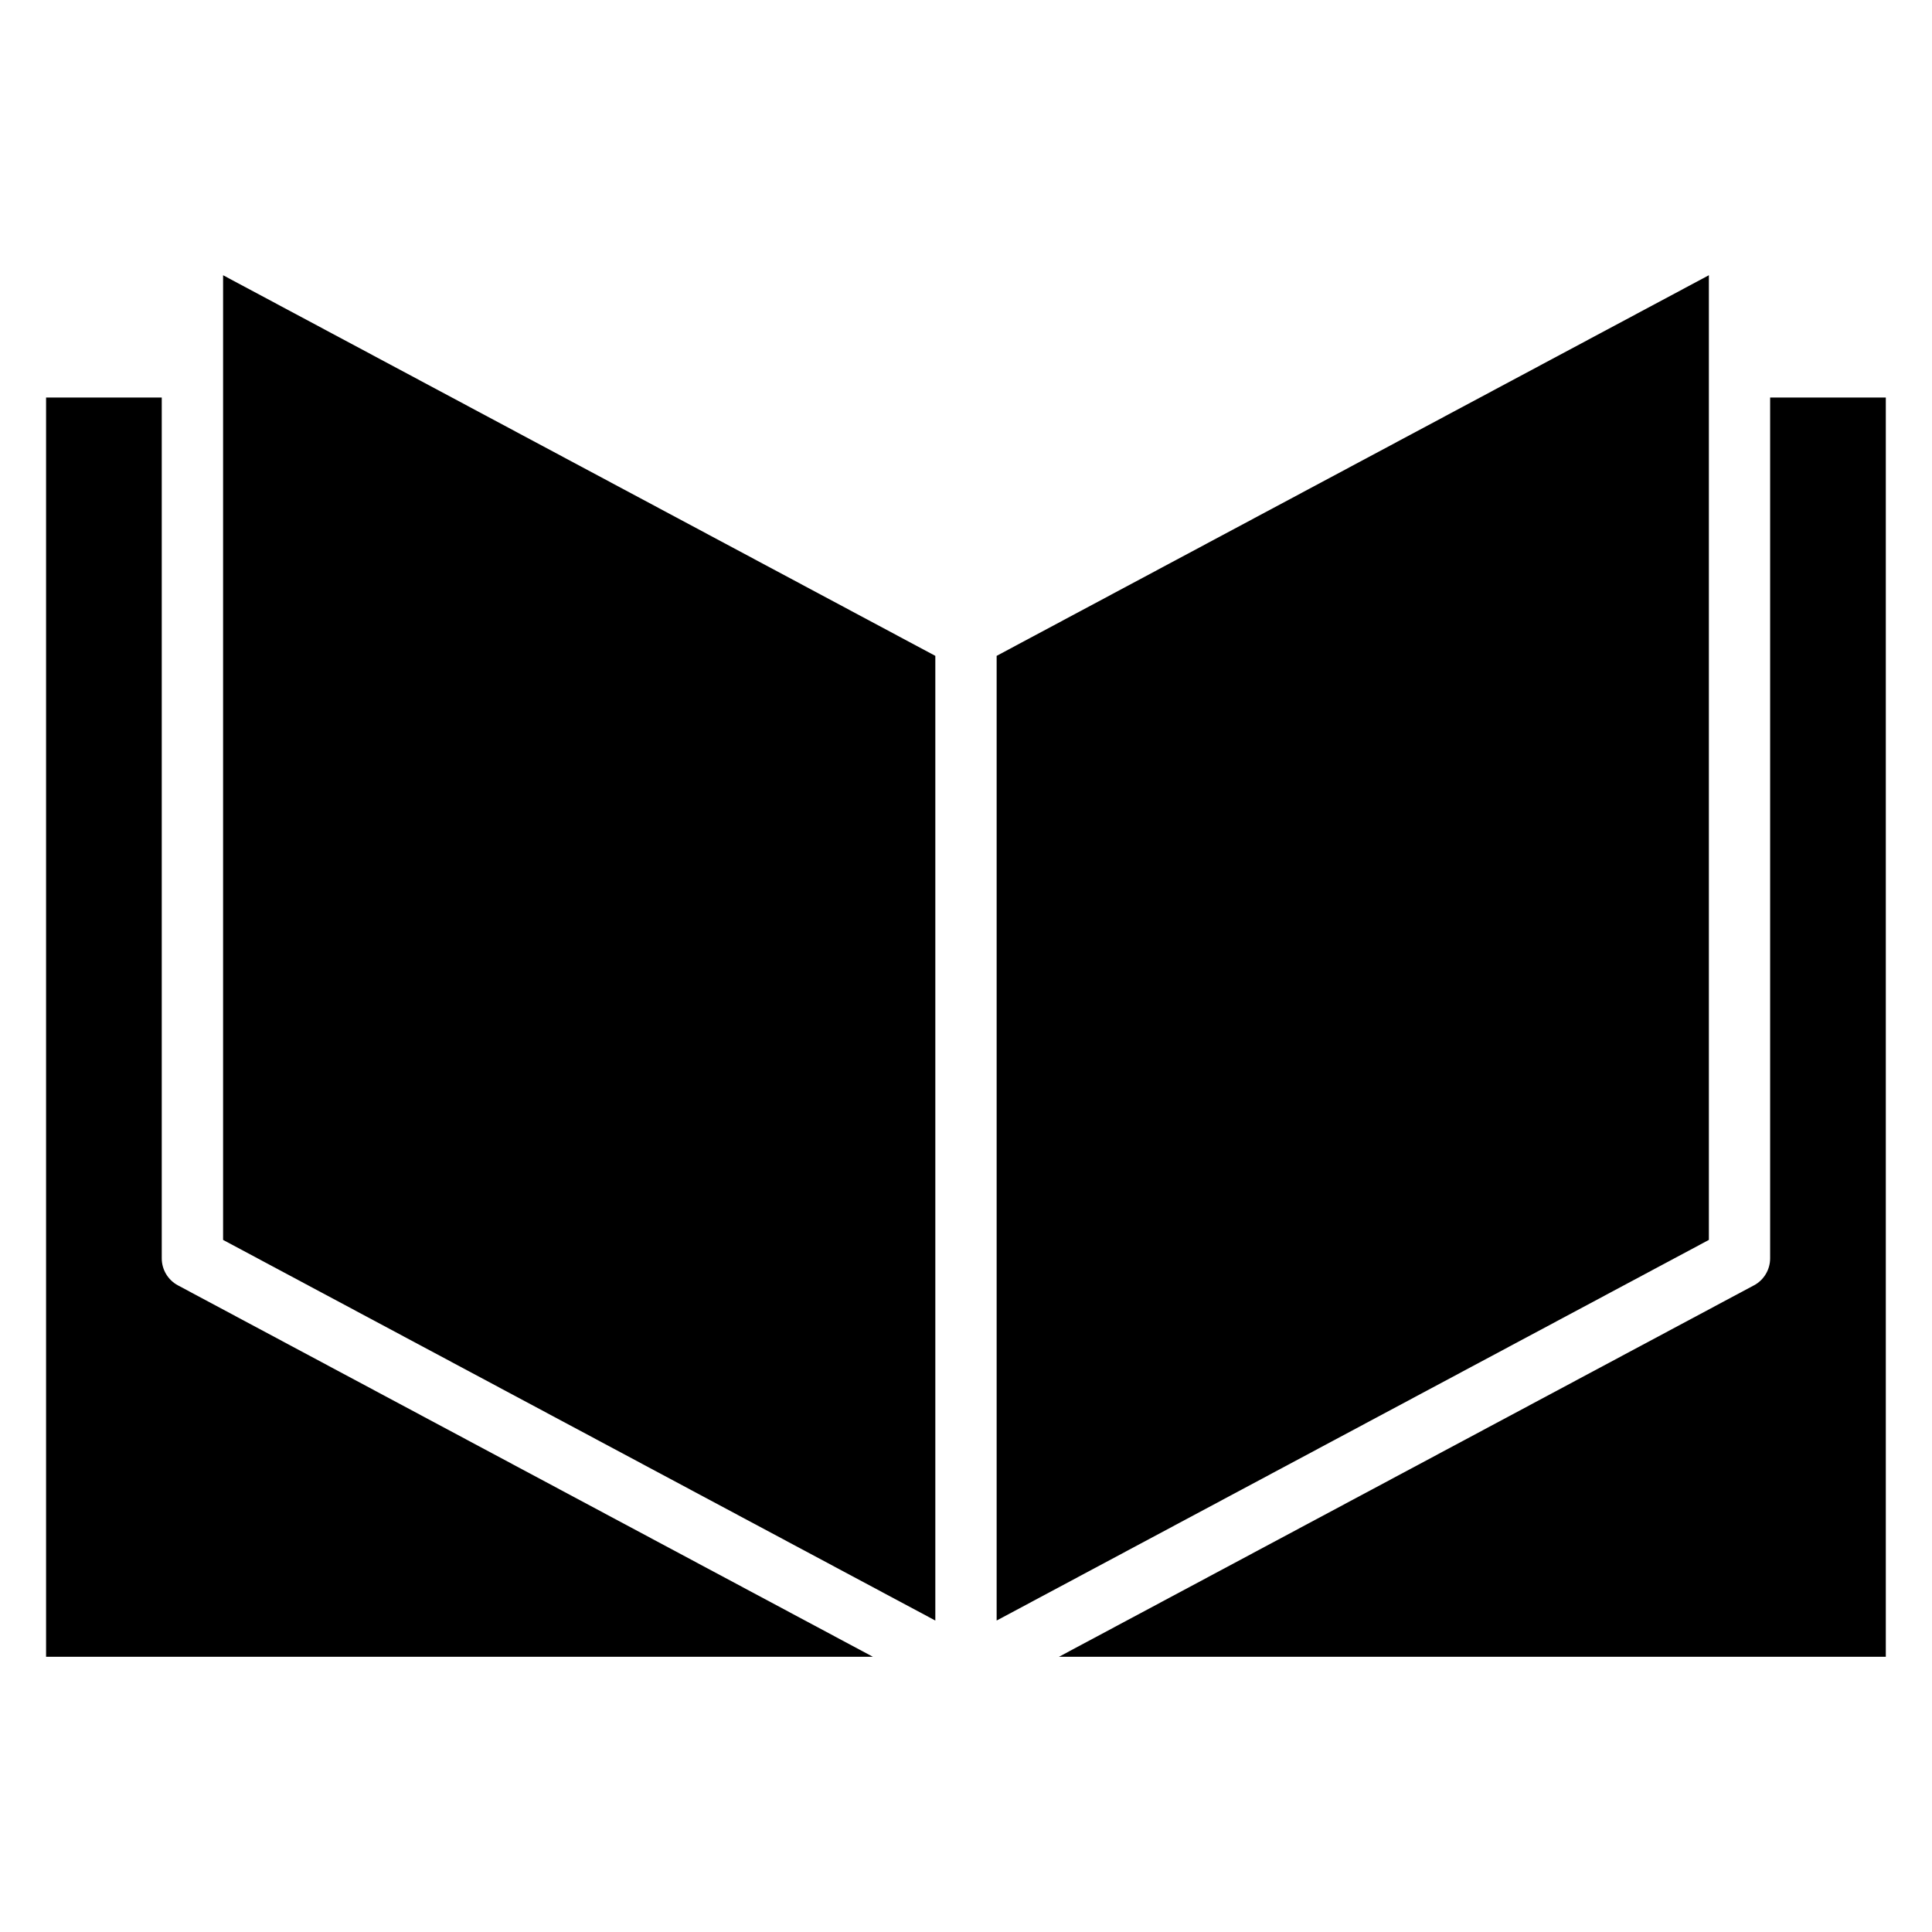 <?xml version="1.0" encoding="UTF-8"?>
<!-- Uploaded to: SVG Repo, www.svgrepo.com, Generator: SVG Repo Mixer Tools -->
<svg fill="#000000" width="800px" height="800px" version="1.1" viewBox="144 144 512 512" xmlns="http://www.w3.org/2000/svg">
 <path d="m203.12 216.94v255.65l188.75 100.87v-255.65zm172.23 366.12h-219.14v-333.71l30.656 0.004v228.11c-0.004 3 1.648 5.758 4.293 7.172l184.19 98.441zm233.48-98.441-184.19 98.441h219.12v-333.71l-30.656 0.004v228.11c0.004 3-1.648 5.758-4.289 7.172zm-200.71-166.81 188.75-100.87v255.65l-188.75 100.87z" fill-rule="evenodd"/>
</svg>